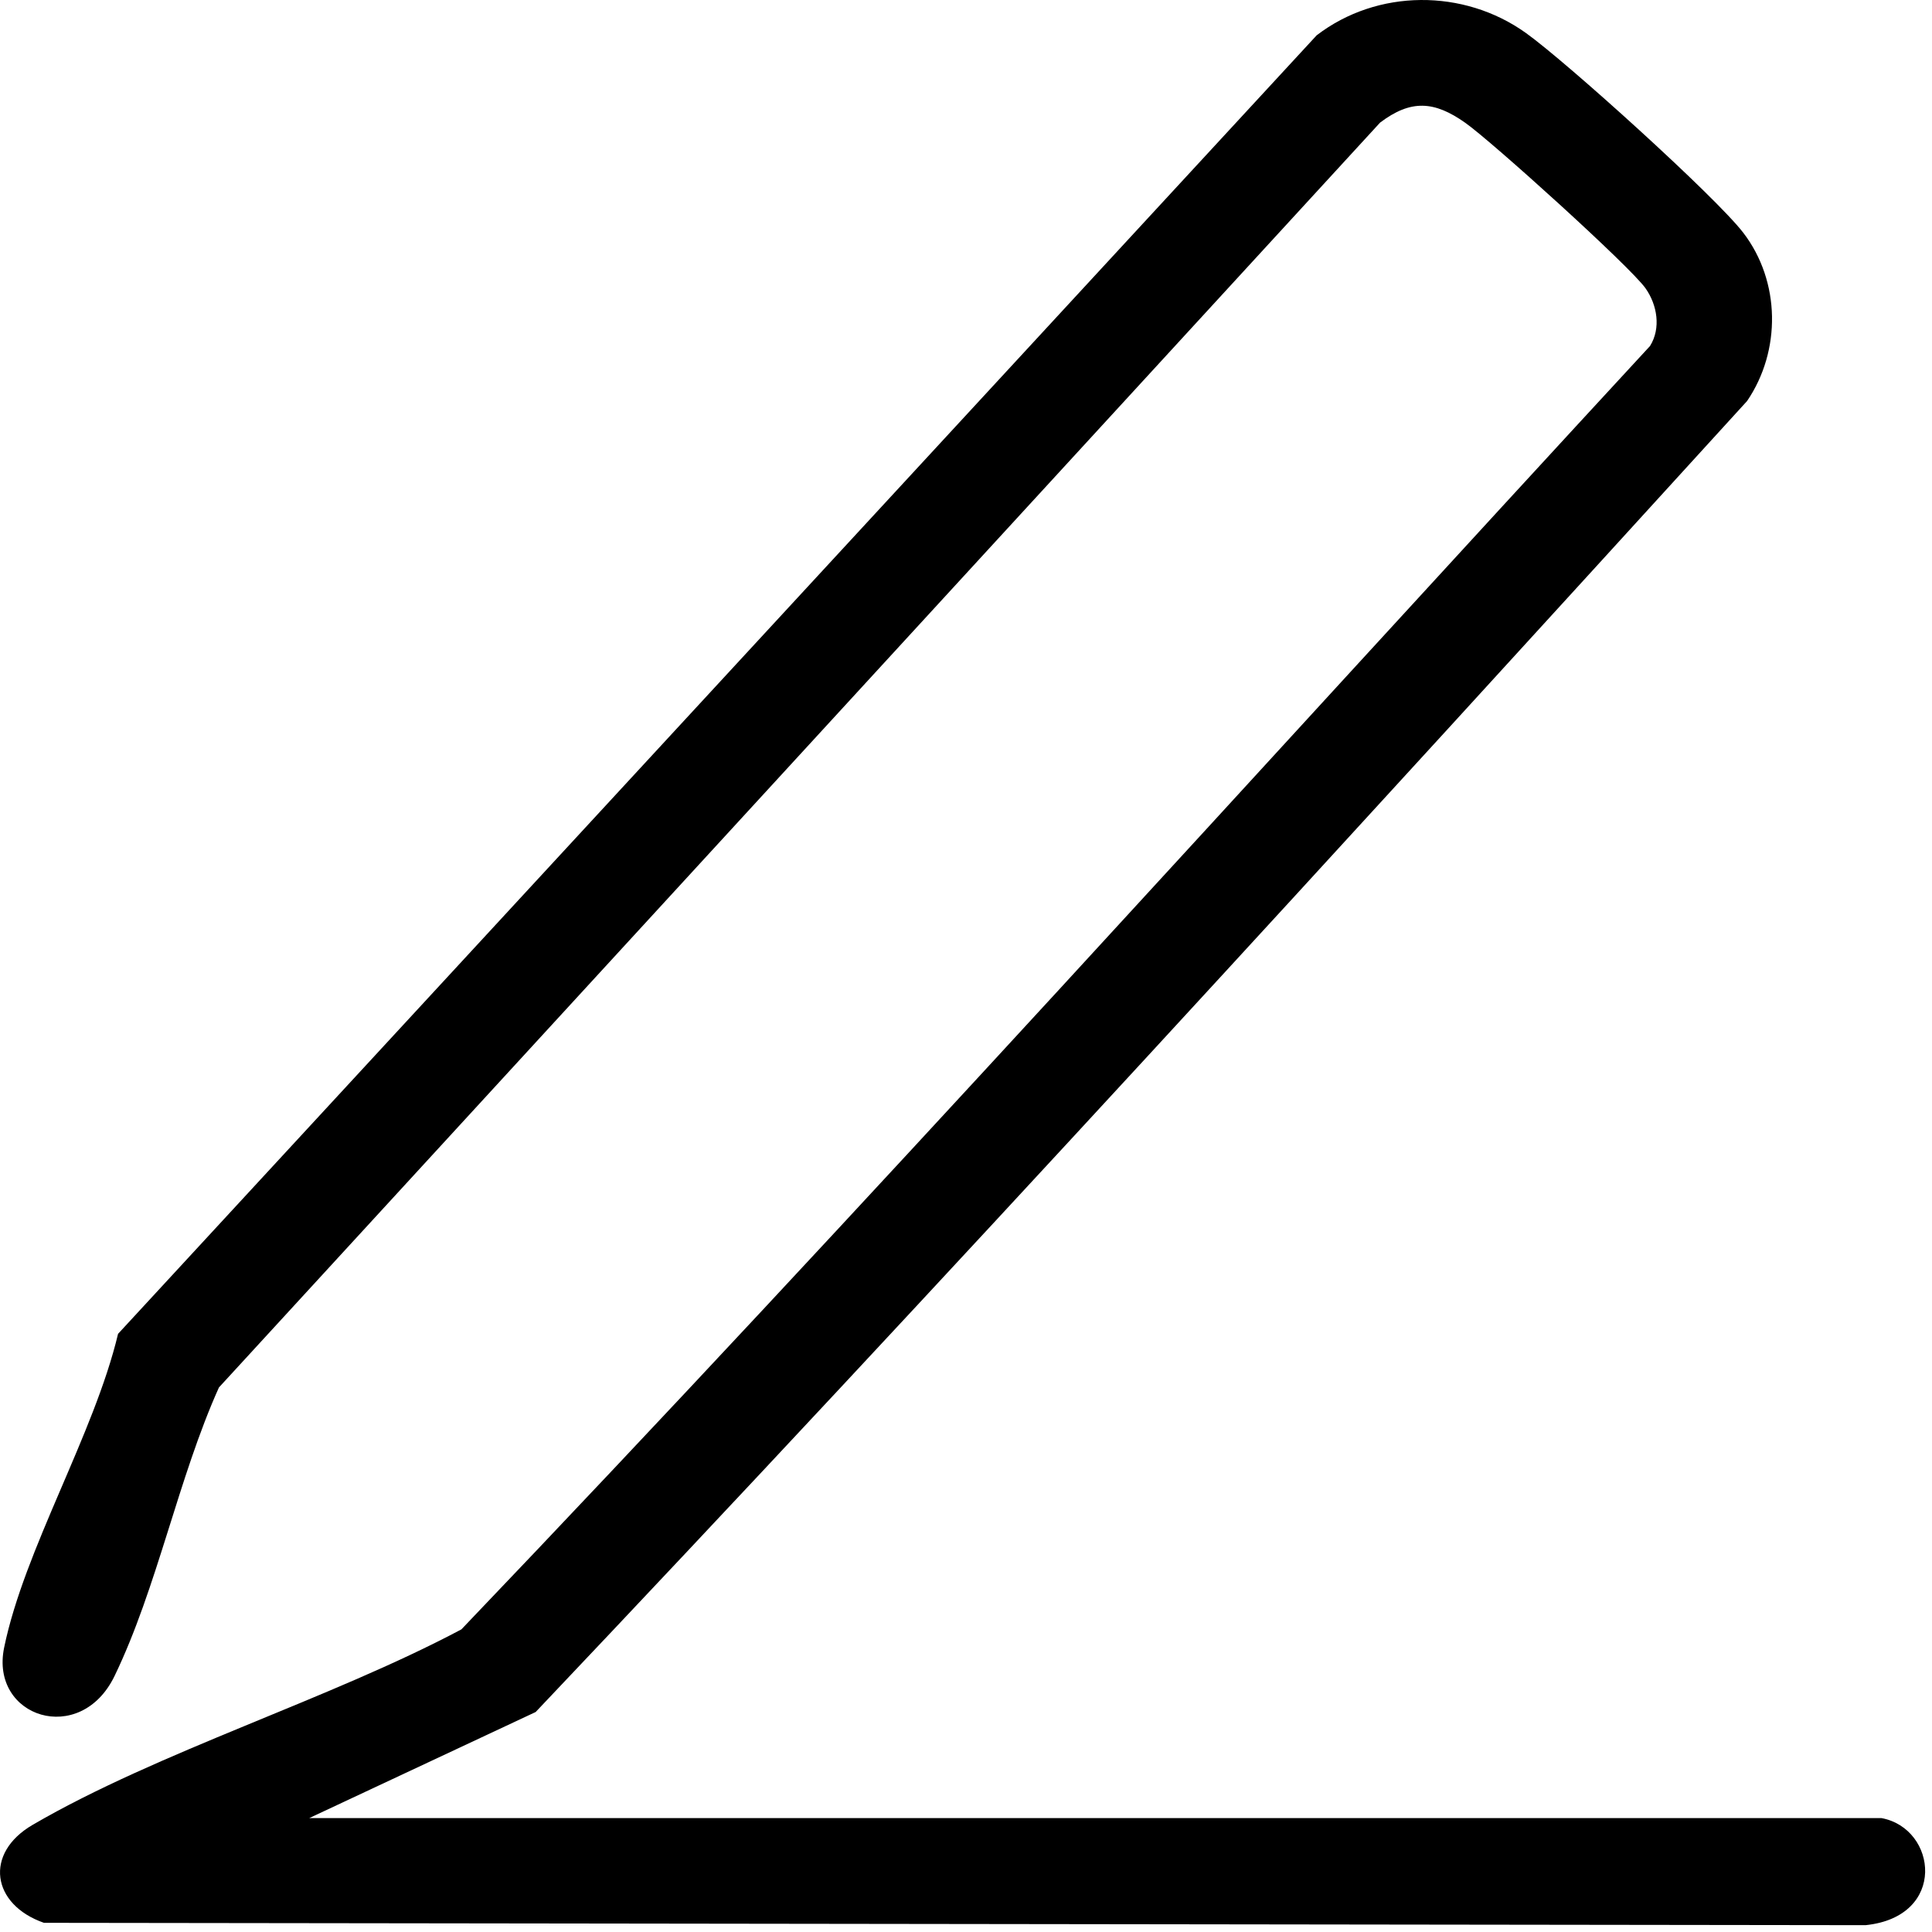 <svg width="28" height="28" viewBox="0 0 28 28" fill="none" xmlns="http://www.w3.org/2000/svg">
<path d="M27.267 26.349C28.075 26.498 28.225 27.779 27.037 27.901L0.637 27.867C-0.121 27.603 -0.236 26.859 0.475 26.446C2.293 25.387 4.79 24.623 6.687 23.614C12.526 17.505 18.183 11.22 23.913 5.015C24.075 4.757 24.018 4.418 23.848 4.178C23.624 3.861 21.617 2.048 21.236 1.78C20.787 1.462 20.448 1.439 20.001 1.777L3.173 20.108C2.584 21.417 2.277 23.014 1.66 24.29C1.164 25.316 -0.149 24.891 0.06 23.878C0.352 22.456 1.364 20.787 1.711 19.331L19.082 0.512C19.96 -0.162 21.213 -0.168 22.116 0.479C22.703 0.899 24.861 2.848 25.264 3.372C25.807 4.079 25.815 5.085 25.32 5.812C19.517 12.178 13.695 18.556 7.763 24.812L4.482 26.349H27.267H27.267Z" fill="black"/>
</svg>

